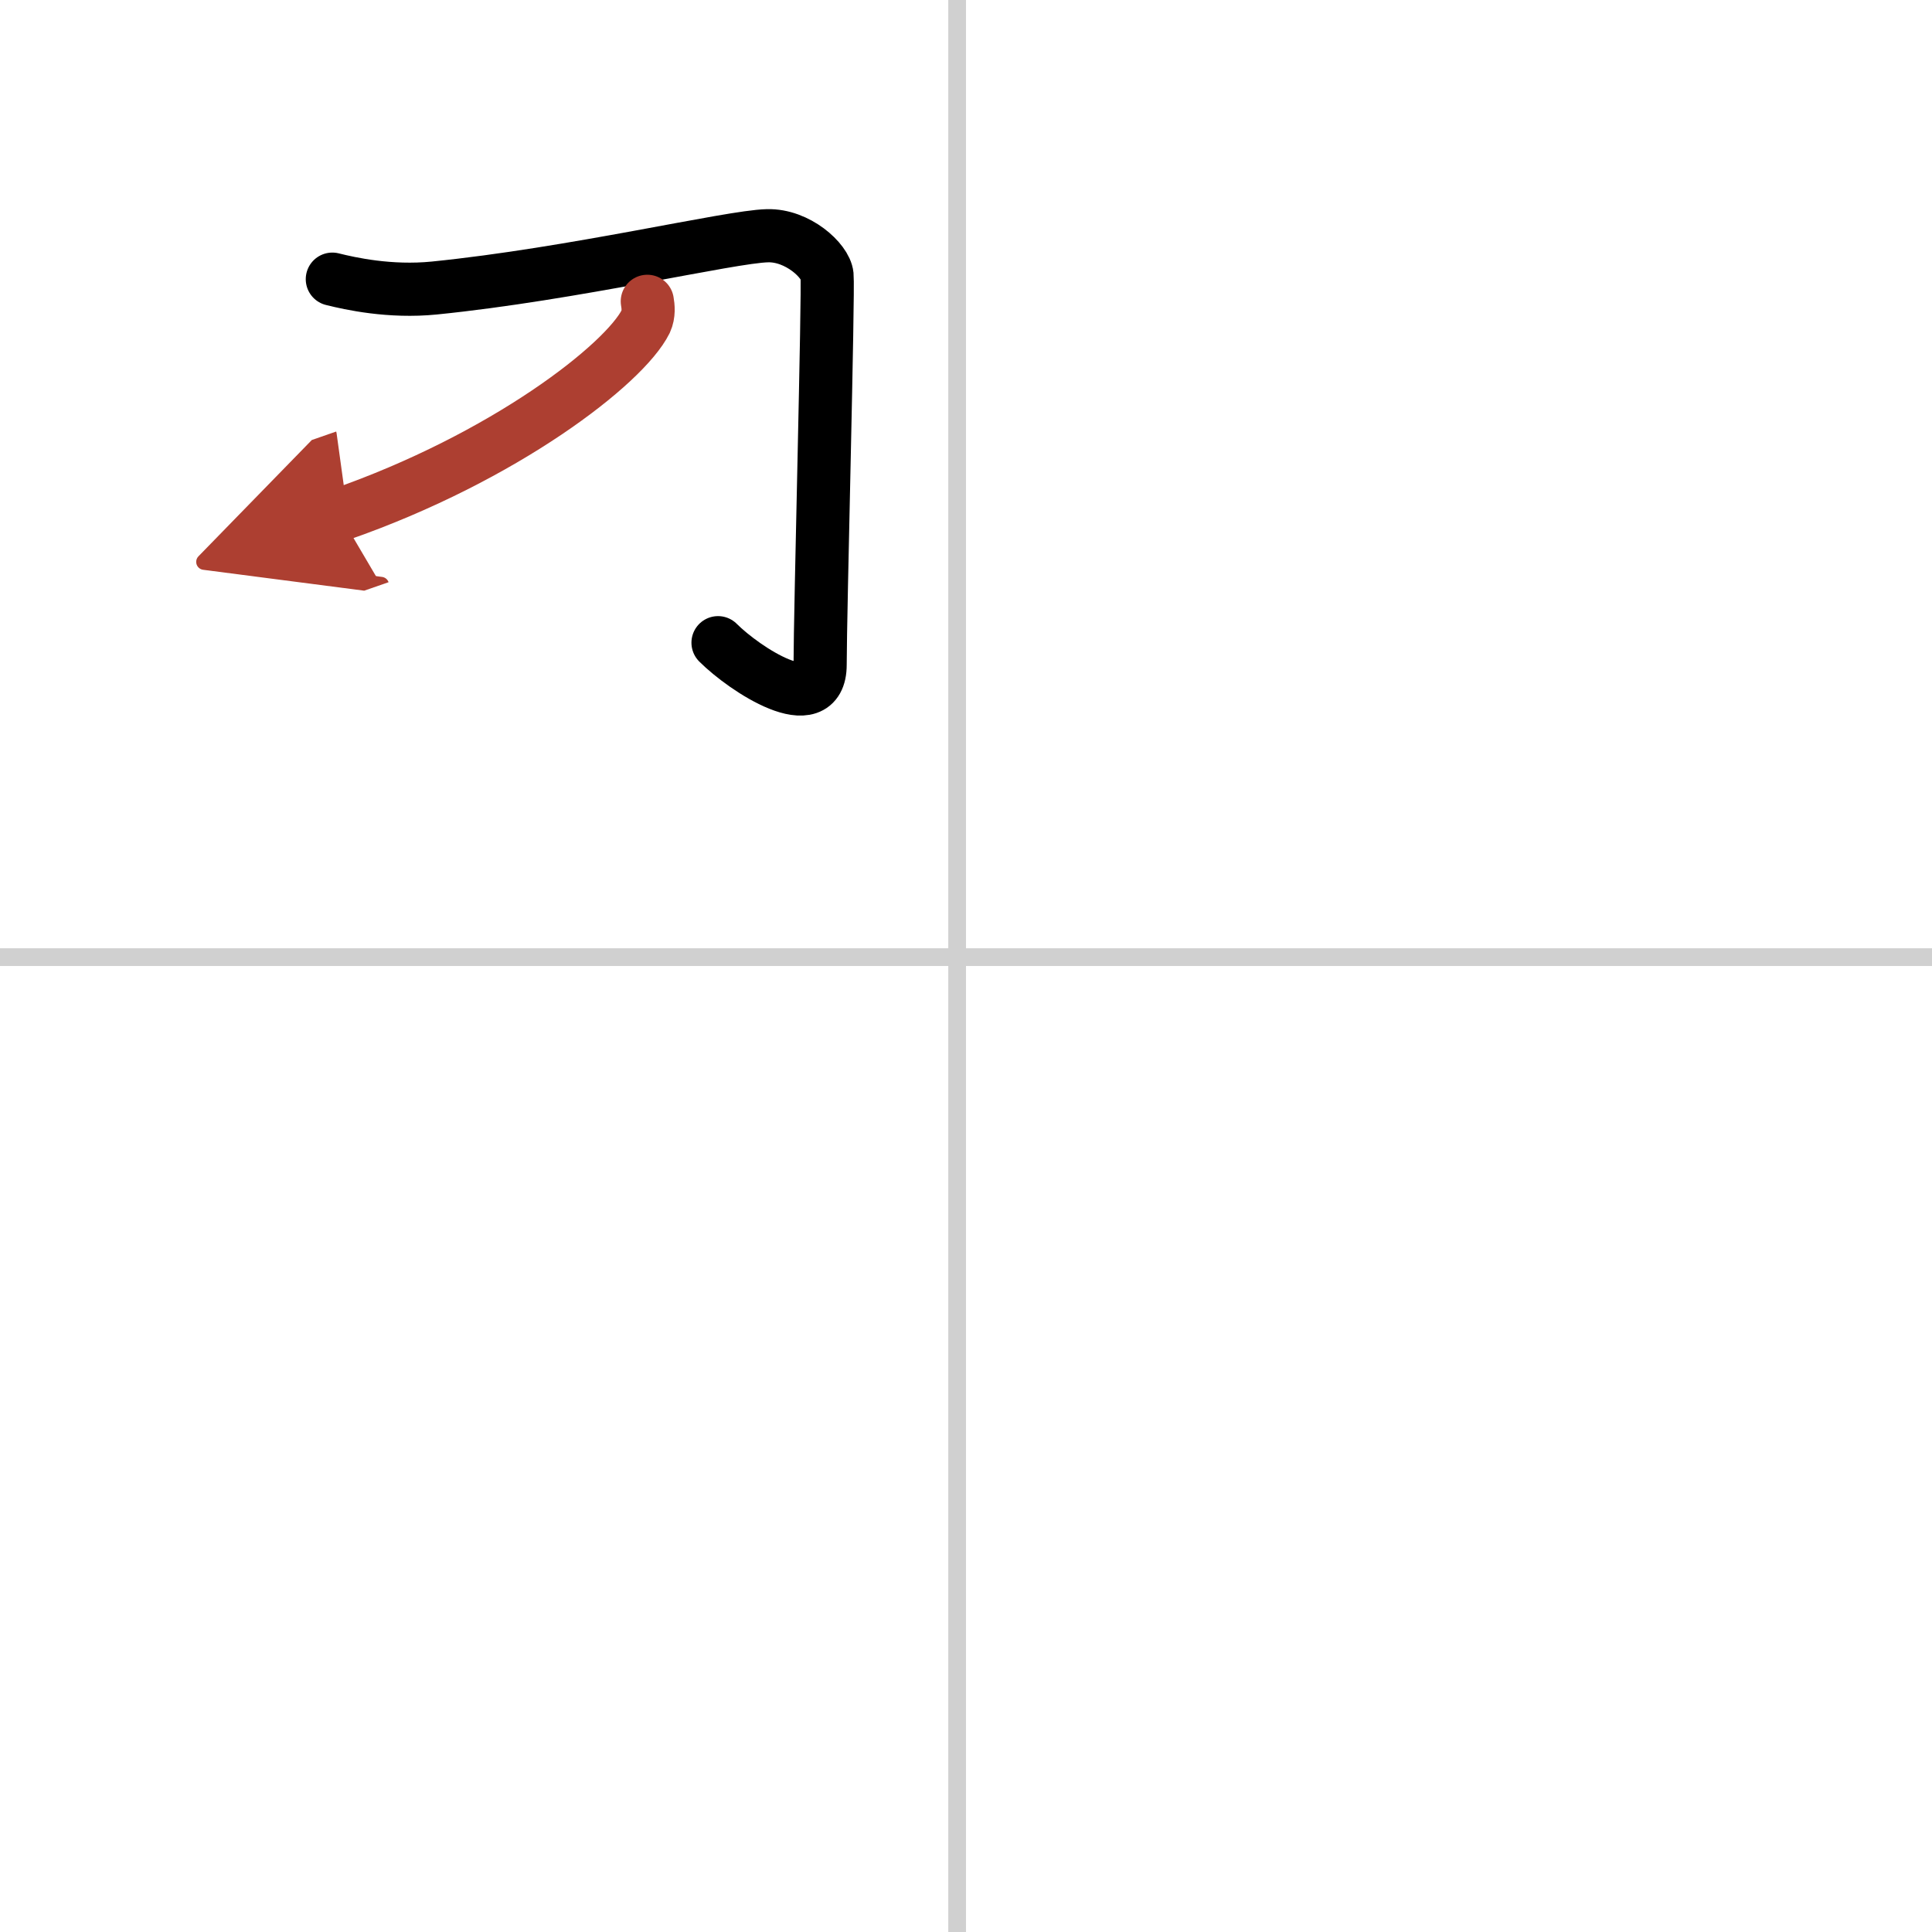 <svg width="400" height="400" viewBox="0 0 109 109" xmlns="http://www.w3.org/2000/svg"><defs><marker id="a" markerWidth="4" orient="auto" refX="1" refY="5" viewBox="0 0 10 10"><polyline points="0 0 10 5 0 10 1 5" fill="#ad3f31" stroke="#ad3f31"/></marker></defs><g fill="none" stroke="#000" stroke-linecap="round" stroke-linejoin="round" stroke-width="3"><rect width="100%" height="100%" fill="#fff" stroke="#fff"/><line x1="54" x2="54" y2="109" stroke="#d0d0d0" stroke-width="1"/><line x2="109" y1="54" y2="54" stroke="#d0d0d0" stroke-width="1"/><path d="m18.75 15.75c1 0.25 3.25 0.75 5.75 0.5 7.85-0.79 16.67-2.9 18.79-2.95 1.71-0.05 3.29 1.41 3.37 2.23 0.09 0.91-0.39 19.07-0.39 21.97 0 3.06-4.26 0.26-5.76-1.24"/><path d="m36.52 17c0.05 0.28 0.1 0.73-0.09 1.14-1.19 2.4-7.97 7.67-17.26 10.9" marker-end="url(#a)" stroke="#ad3f31"/></g></svg>
